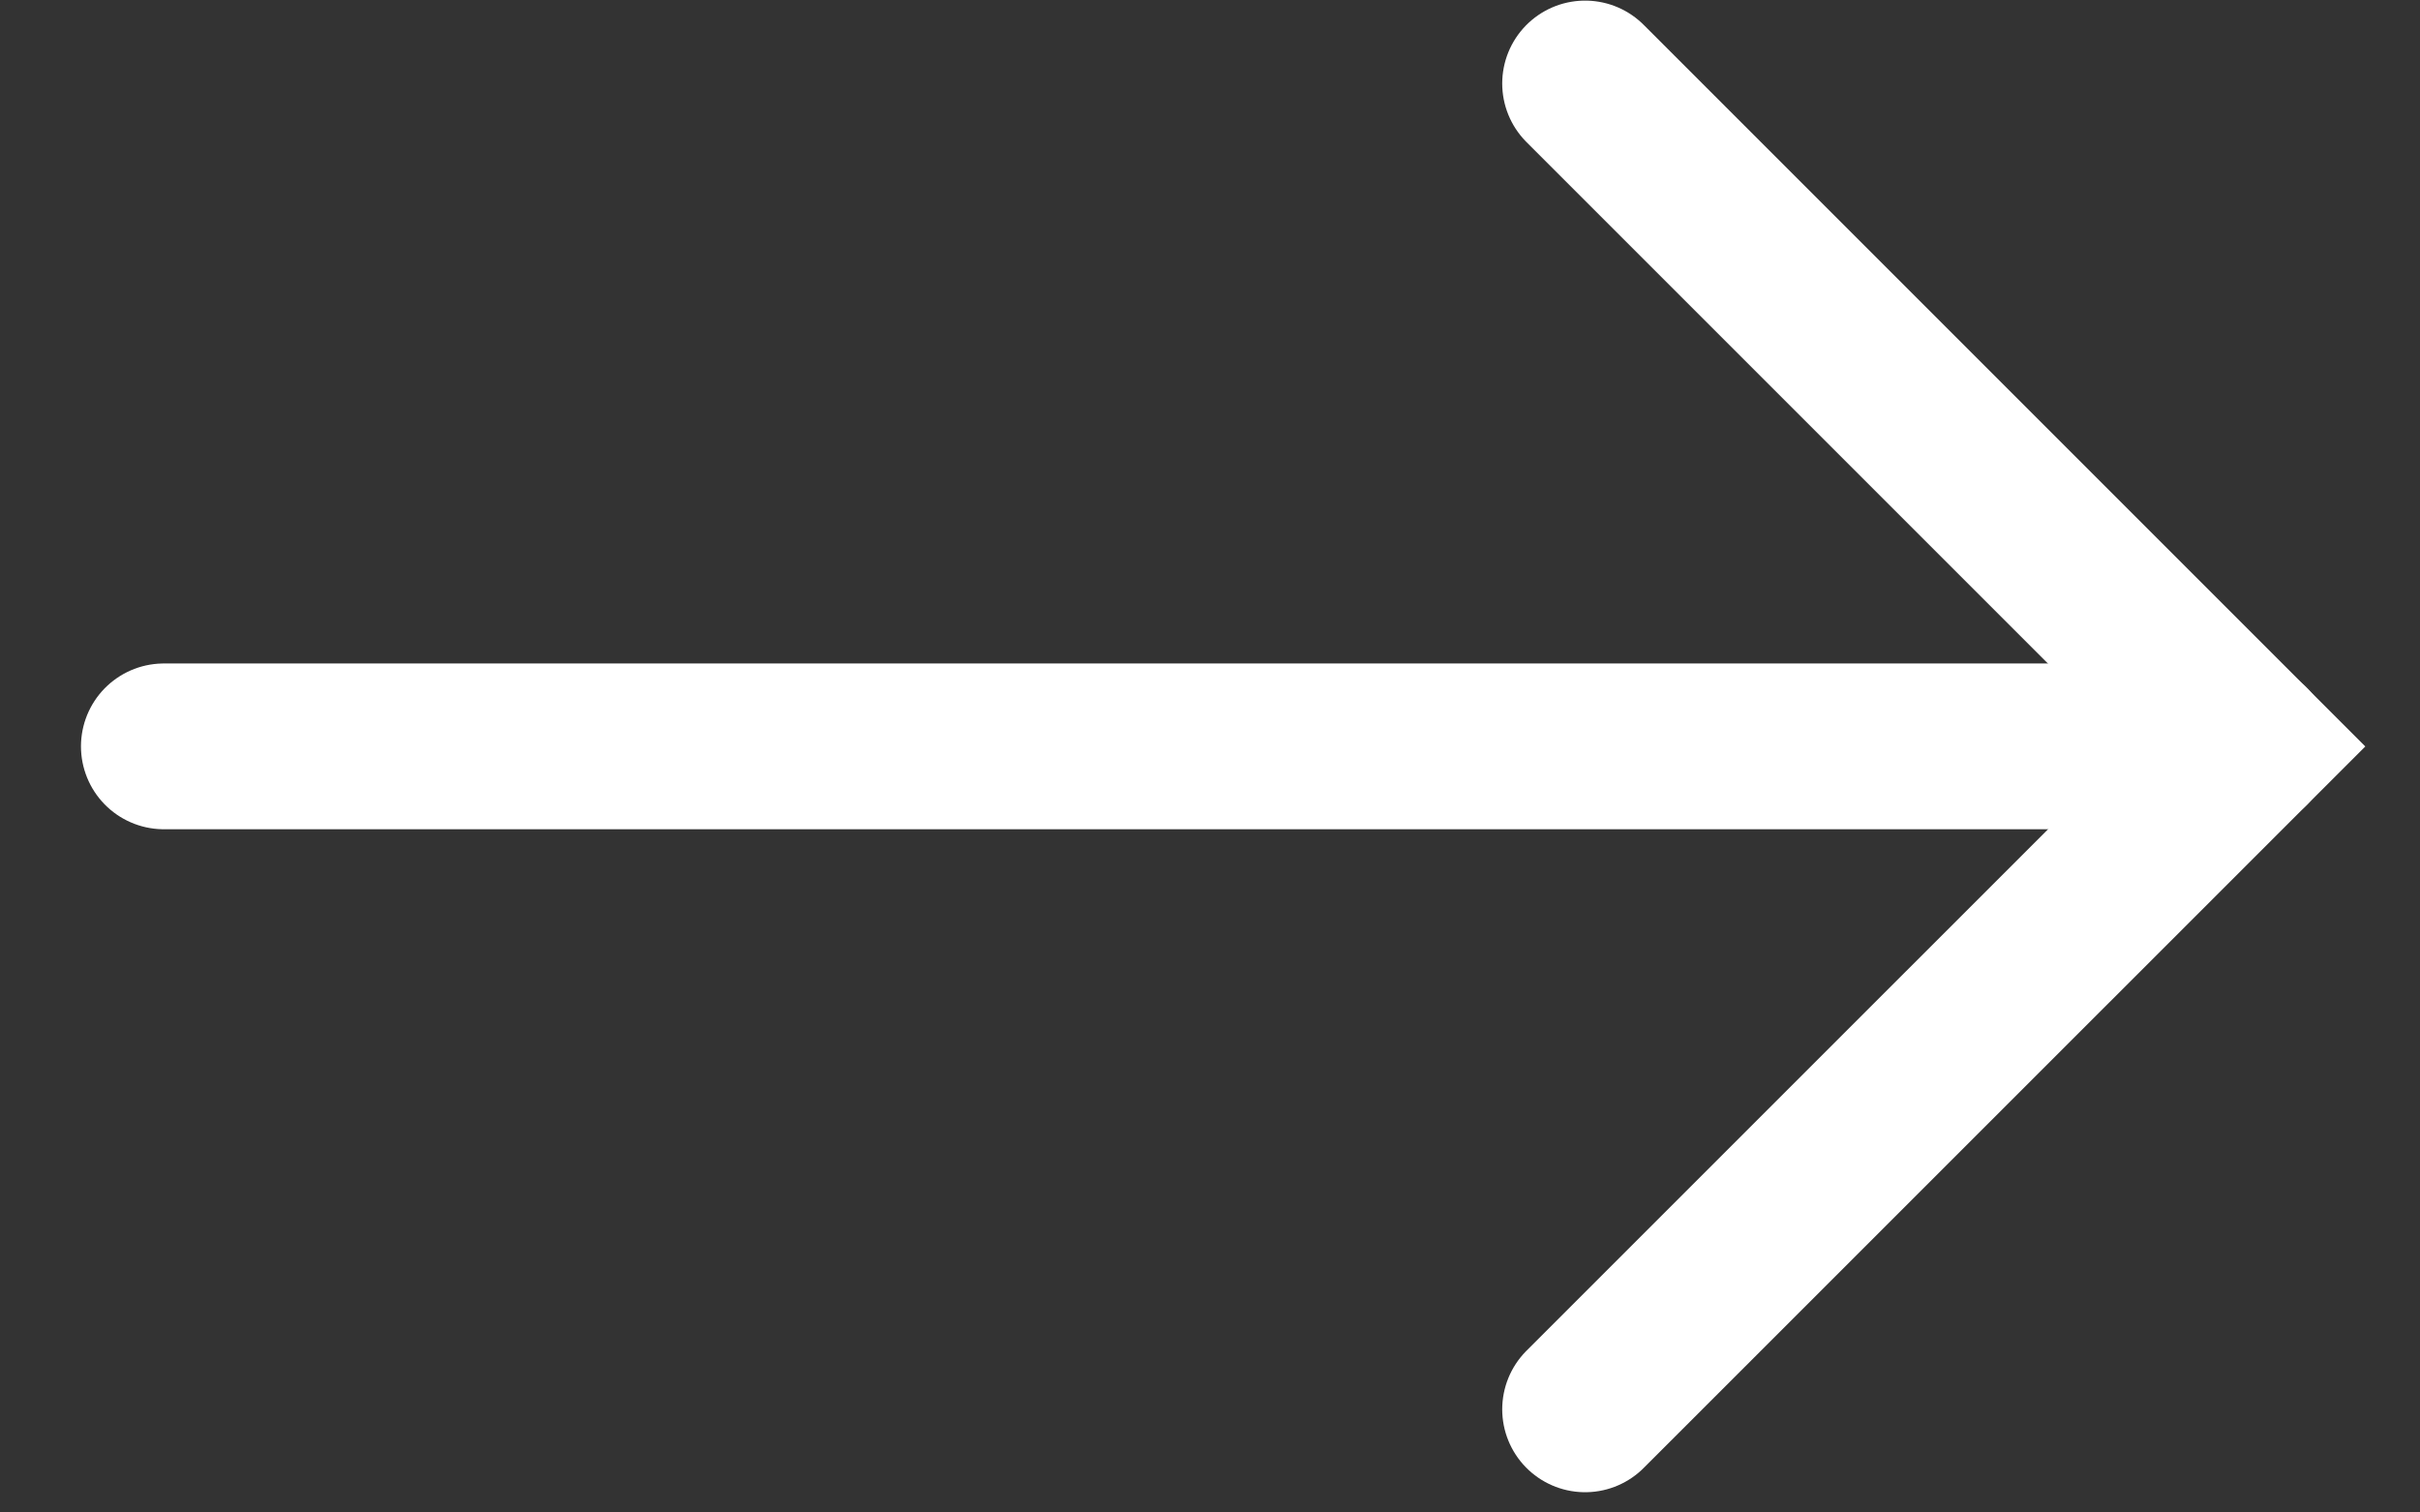 <?xml version="1.0" encoding="UTF-8"?> <svg xmlns="http://www.w3.org/2000/svg" width="24" height="15" viewBox="0 0 24 15" fill="none"><rect x="0" y="0" width="24" height="15" fill="#333333" stroke="none"/><path d="M1.625 7.402H22.296" stroke="white" stroke-width="1.644" stroke-linecap="round"></path><path d="M15.72 0.828L22.295 7.403L15.72 13.977" stroke="white" stroke-width="1.644" stroke-linecap="round"></path></svg> 